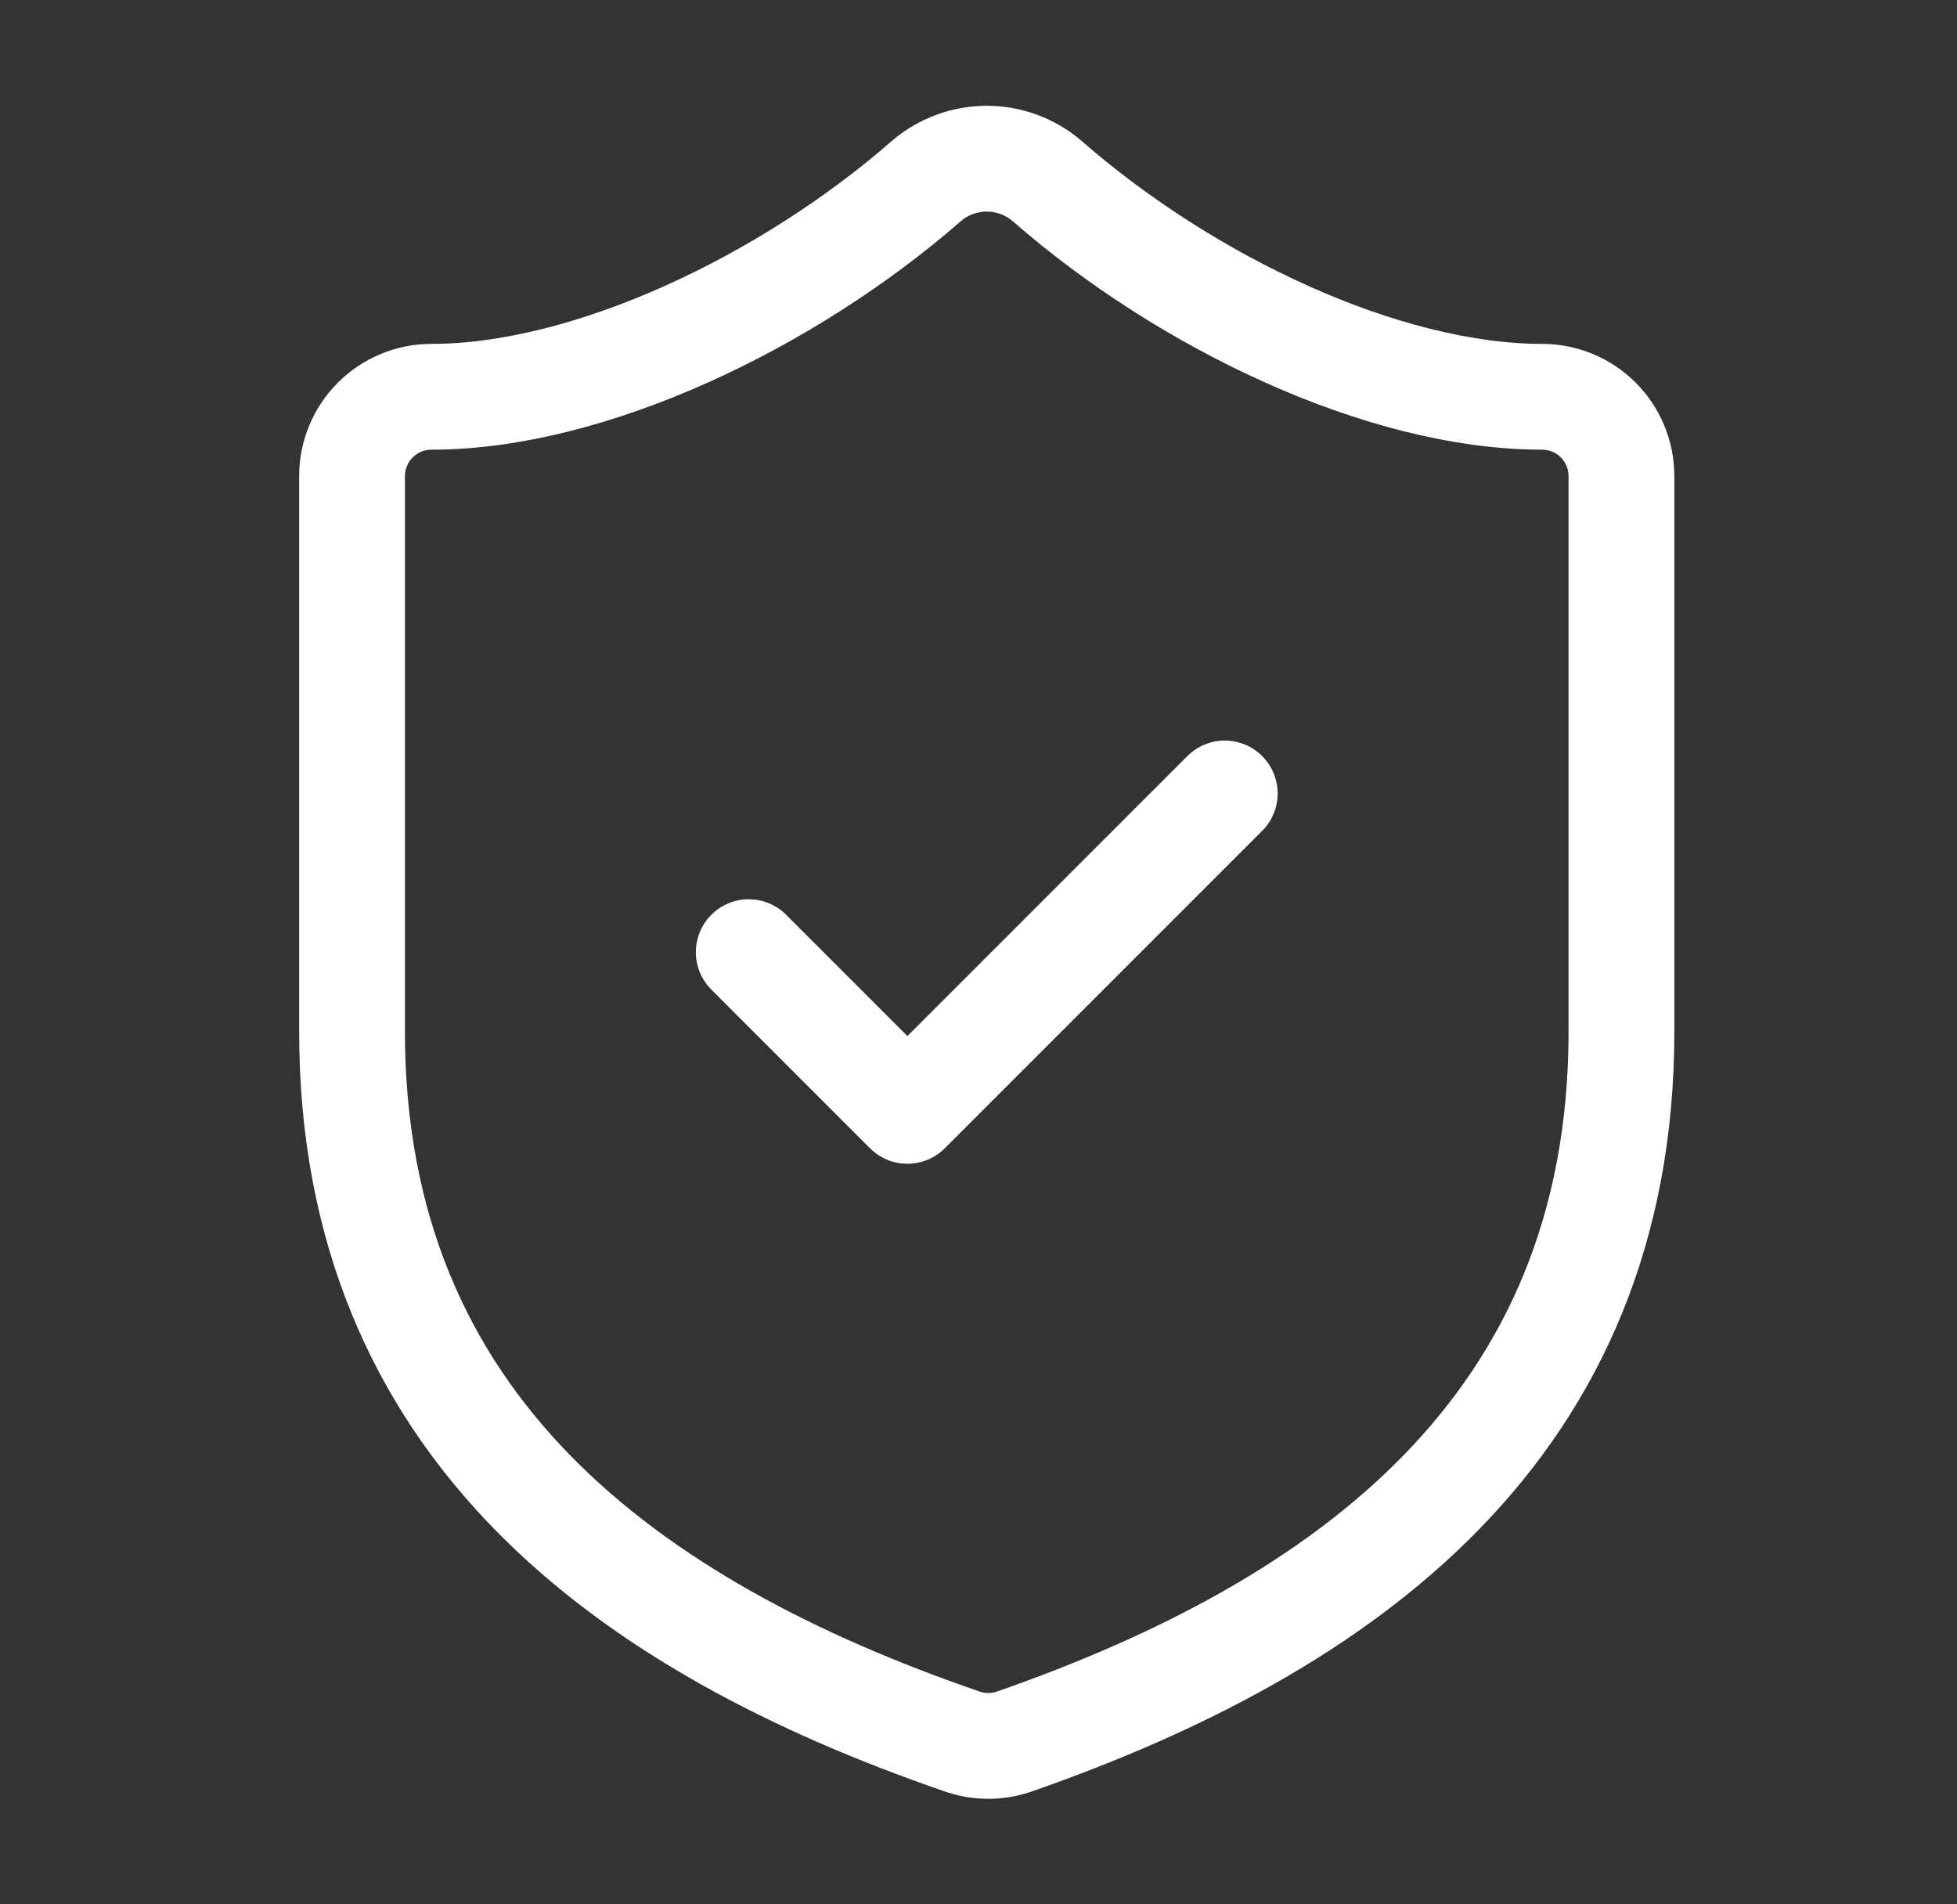 <svg width="37" height="36" viewBox="0 0 37 36" fill="none" xmlns="http://www.w3.org/2000/svg">
<rect x="0" y="0" width="37" height="36" fill="#333333" stroke="none"/>
<path d="M30.656 19.501C30.656 27.001 25.406 30.751 19.166 32.926C18.84 33.036 18.485 33.031 18.161 32.911C11.906 30.751 6.656 27.001 6.656 19.501V9.001C6.656 8.603 6.814 8.221 7.096 7.94C7.377 7.659 7.758 7.501 8.156 7.501C11.156 7.501 14.906 5.701 17.516 3.421C17.834 3.149 18.238 3 18.656 3C19.074 3 19.479 3.149 19.796 3.421C22.421 5.716 26.156 7.501 29.156 7.501C29.554 7.501 29.936 7.659 30.217 7.94C30.498 8.221 30.656 8.603 30.656 9.001V19.501Z" stroke="white" stroke-width="2" stroke-linecap="round" stroke-linejoin="round"/>
<path d="M14.156 18L17.156 21L23.156 15" stroke="white" stroke-width="2" stroke-linecap="round" stroke-linejoin="round"/>
</svg>

